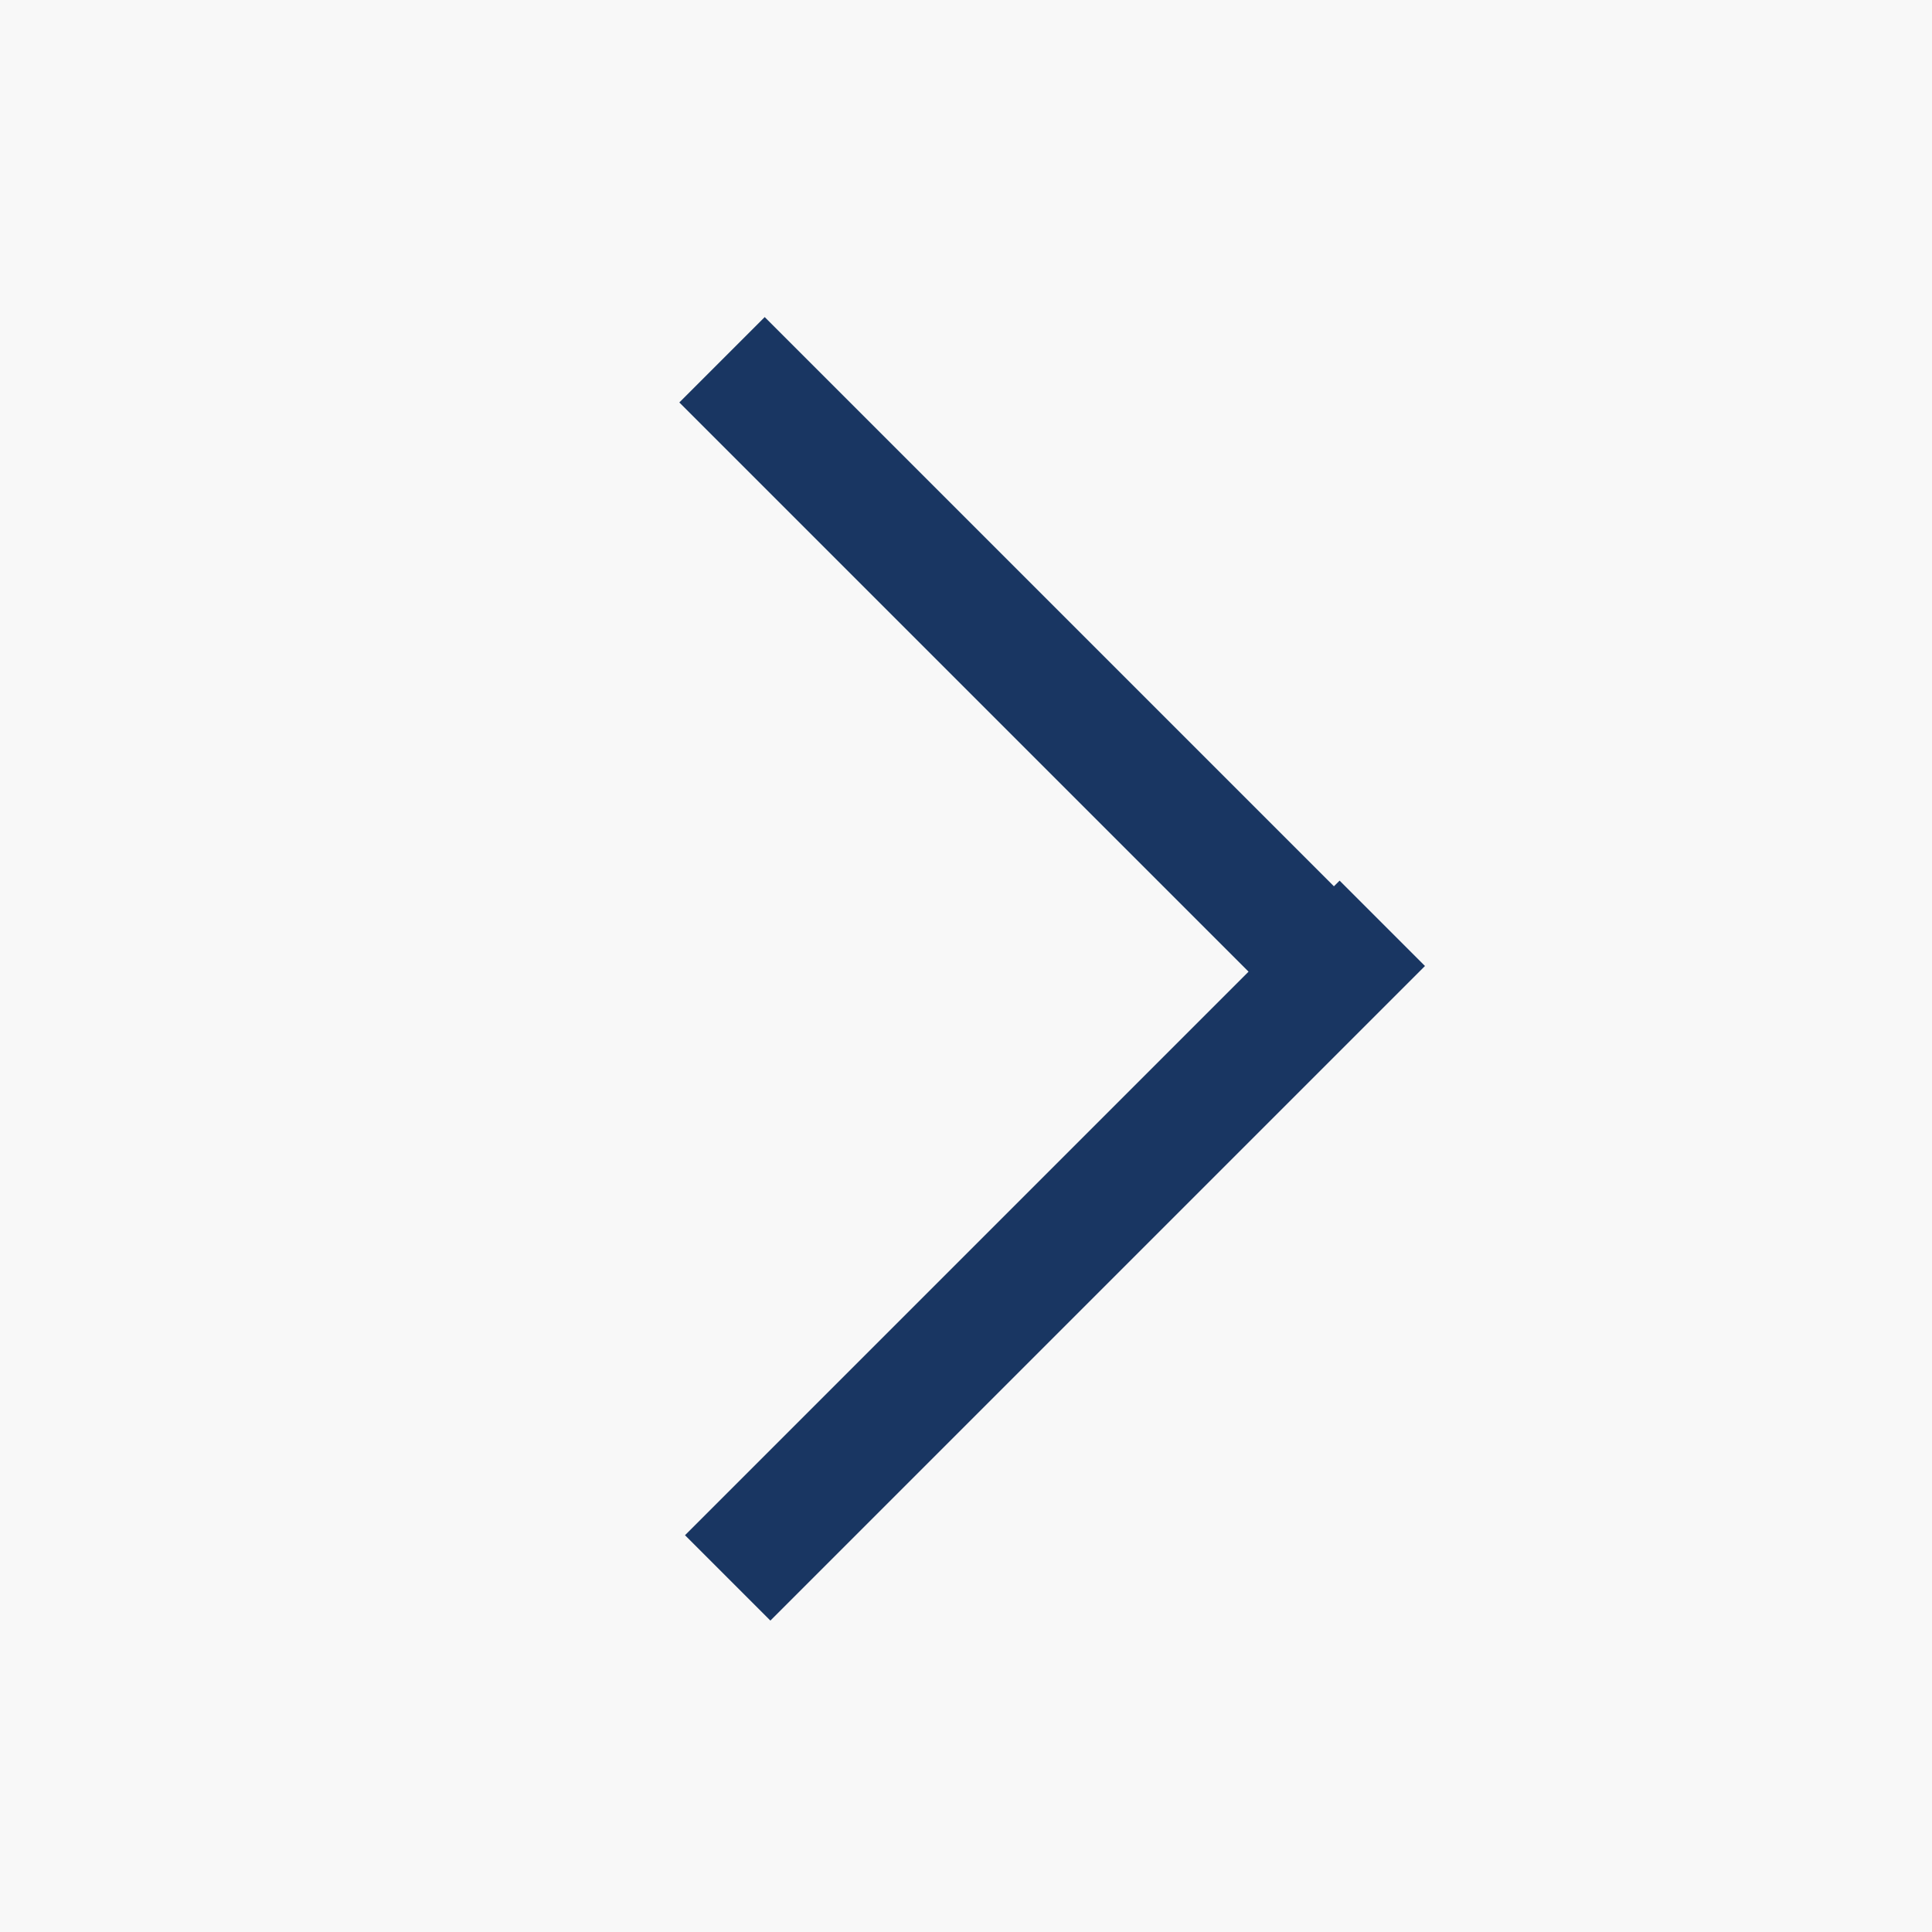 <svg width="16" height="16" viewBox="0 0 16 16" xmlns="http://www.w3.org/2000/svg"><g fill="none" fill-rule="evenodd"><path fill="#FFF" d="M-534-1482H906v5607H-534z"/><path fill="#F8F8F8" d="M0 0h16v16H0z"/><path d="M6.38 12.714L11.094 8M6.333 3.333l4.714 4.714" stroke="#193662" stroke-linecap="square"/></g></svg>